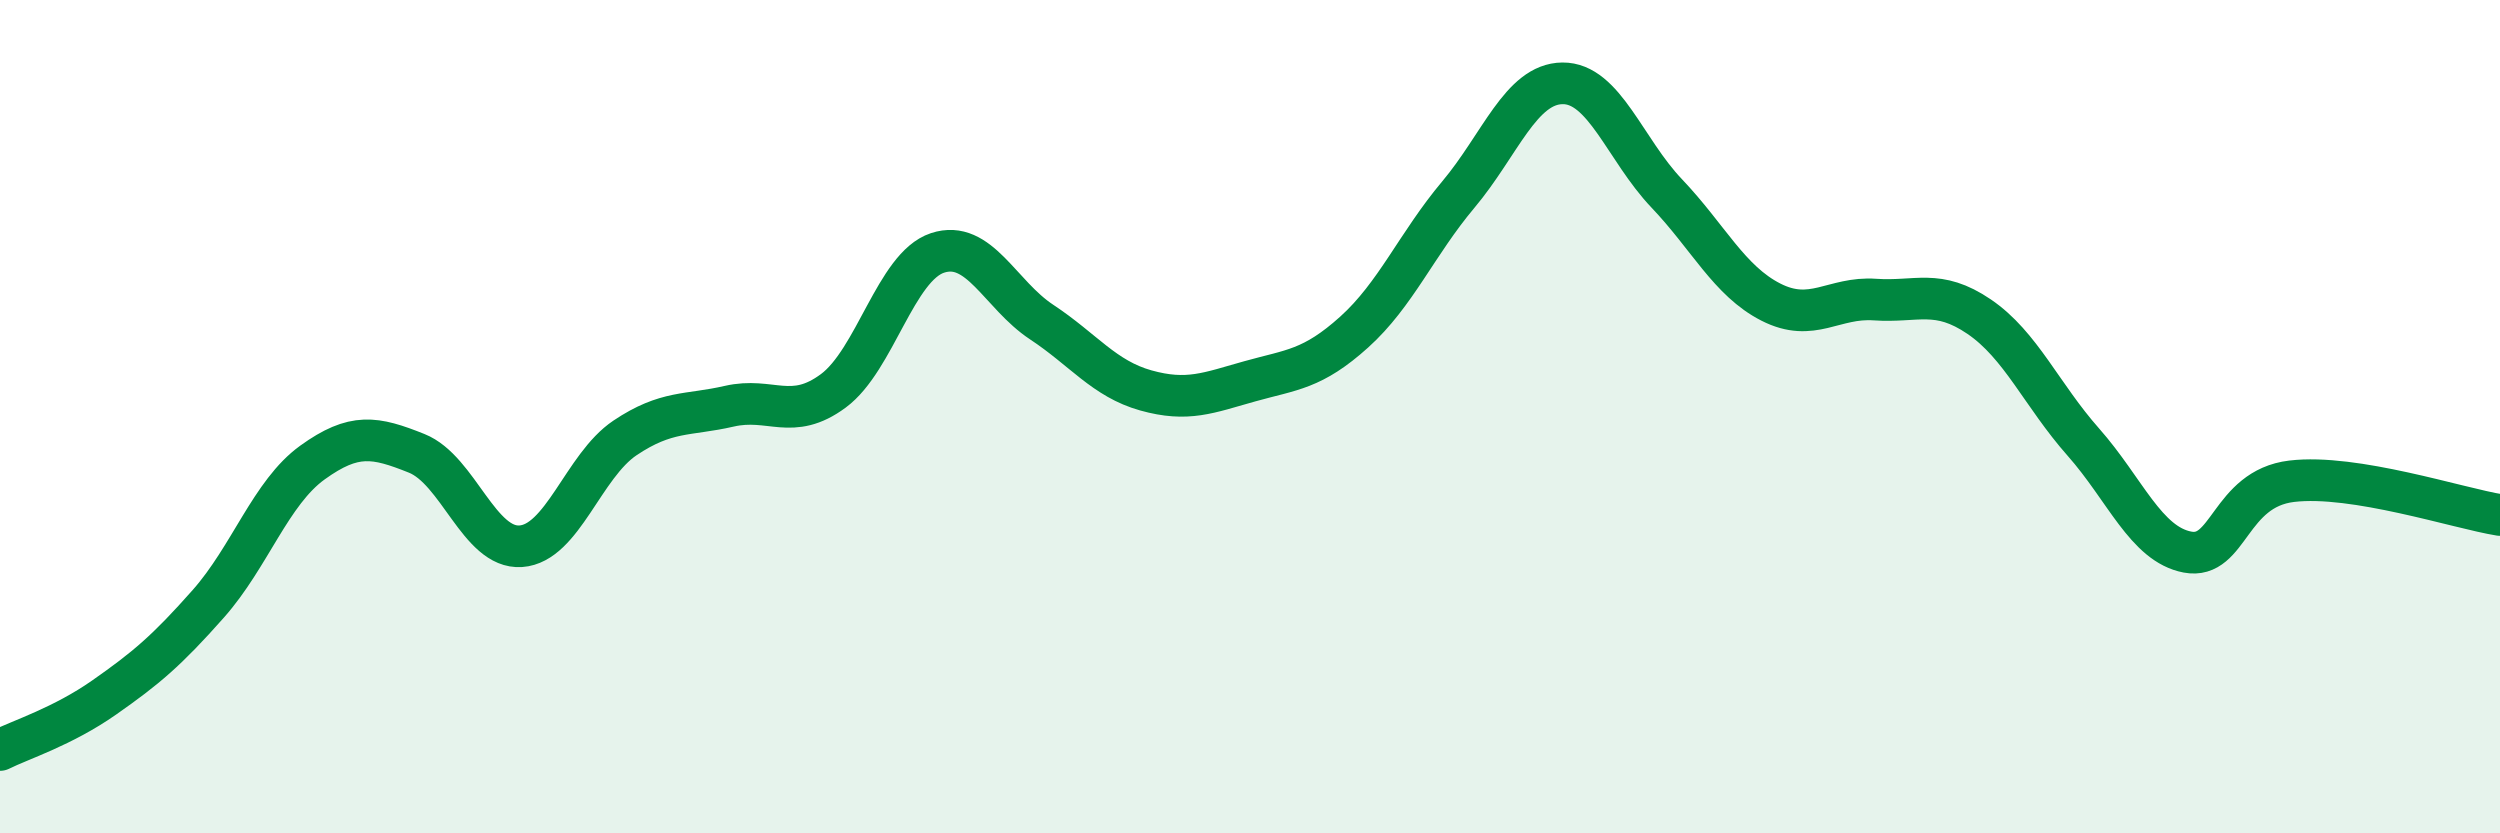 
    <svg width="60" height="20" viewBox="0 0 60 20" xmlns="http://www.w3.org/2000/svg">
      <path
        d="M 0,18 C 0.5,17.75 1.5,17.44 2.5,16.74 C 3.5,16.04 4,15.62 5,14.49 C 6,13.36 6.5,11.82 7.5,11.1 C 8.5,10.38 9,10.48 10,10.88 C 11,11.28 11.5,13.18 12.5,13.11 C 13.5,13.04 14,11.18 15,10.51 C 16,9.84 16.5,9.98 17.5,9.75 C 18.5,9.52 19,10.12 20,9.38 C 21,8.64 21.5,6.4 22.5,6.07 C 23.5,5.74 24,7.07 25,7.73 C 26,8.39 26.5,9.09 27.5,9.37 C 28.5,9.65 29,9.43 30,9.15 C 31,8.87 31.5,8.87 32.5,7.97 C 33.5,7.07 34,5.86 35,4.67 C 36,3.48 36.5,2.01 37.5,2 C 38.5,1.99 39,3.59 40,4.64 C 41,5.69 41.5,6.74 42.5,7.25 C 43.5,7.76 44,7.12 45,7.19 C 46,7.26 46.5,6.92 47.5,7.6 C 48.5,8.28 49,9.48 50,10.61 C 51,11.74 51.5,13.06 52.5,13.25 C 53.5,13.44 53.5,11.73 55,11.55 C 56.5,11.37 59,12.2 60,12.36L60 20L0 20Z"
        fill="#008740"
        opacity="0.1"
        stroke-linecap="round"
        stroke-linejoin="round"
      />
      <path
        d="M 0,18 C 0.5,17.75 1.5,17.44 2.5,16.74 C 3.5,16.04 4,15.62 5,14.49 C 6,13.36 6.5,11.82 7.5,11.1 C 8.5,10.38 9,10.48 10,10.88 C 11,11.28 11.5,13.18 12.5,13.11 C 13.5,13.04 14,11.18 15,10.51 C 16,9.84 16.5,9.98 17.5,9.75 C 18.5,9.52 19,10.12 20,9.38 C 21,8.64 21.5,6.4 22.5,6.07 C 23.5,5.74 24,7.07 25,7.73 C 26,8.39 26.5,9.09 27.5,9.37 C 28.5,9.65 29,9.43 30,9.15 C 31,8.87 31.5,8.87 32.5,7.97 C 33.5,7.07 34,5.86 35,4.67 C 36,3.48 36.5,2.01 37.5,2 C 38.5,1.99 39,3.59 40,4.64 C 41,5.69 41.5,6.74 42.5,7.25 C 43.5,7.76 44,7.12 45,7.19 C 46,7.26 46.5,6.92 47.5,7.6 C 48.5,8.28 49,9.48 50,10.61 C 51,11.74 51.5,13.06 52.5,13.25 C 53.5,13.44 53.5,11.73 55,11.55 C 56.5,11.37 59,12.2 60,12.36"
        stroke="#008740"
        stroke-width="1"
        fill="none"
        stroke-linecap="round"
        stroke-linejoin="round"
      />
    </svg>
  